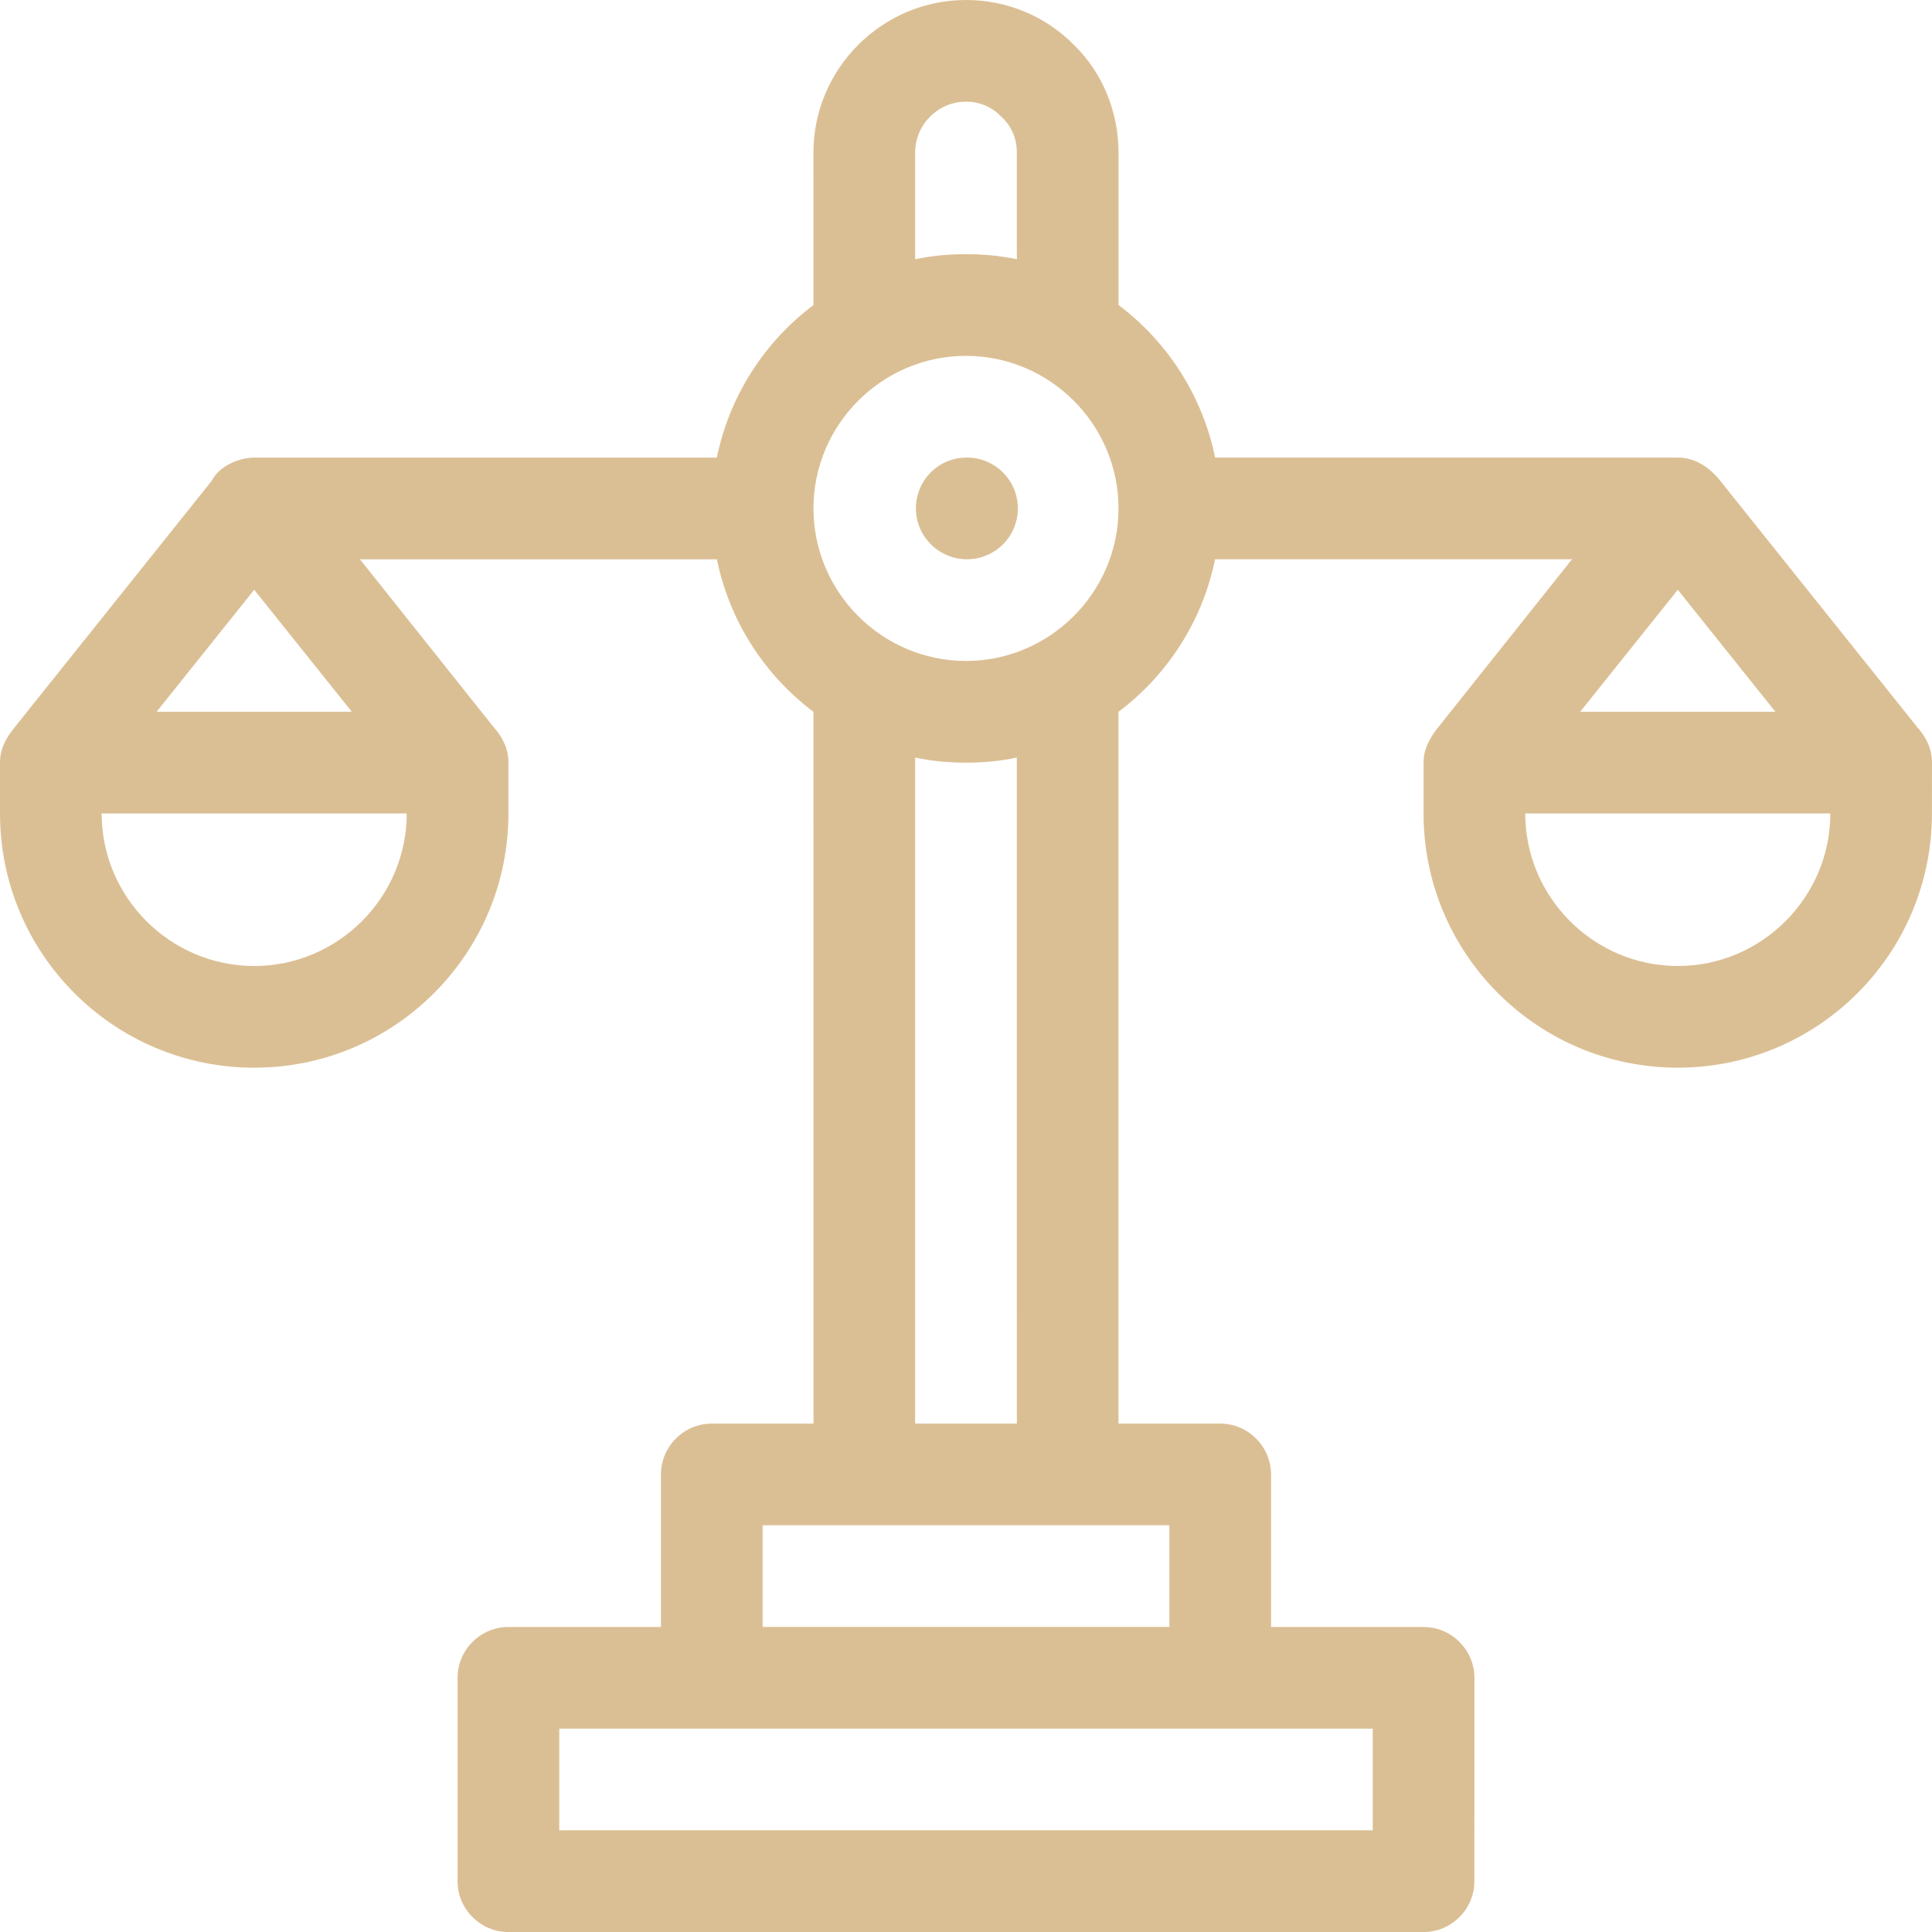 <?xml version="1.0" encoding="UTF-8" standalone="no"?><svg xmlns="http://www.w3.org/2000/svg" xmlns:xlink="http://www.w3.org/1999/xlink" fill="#dbbf94" height="100" preserveAspectRatio="xMidYMid meet" version="1" viewBox="25.0 25.0 100.0 100.0" width="100" zoomAndPan="magnify"><g clip-rule="evenodd" fill-rule="evenodd" id="change1_1"><path d="M38.157,55.526l5.052,6.315H33.105L38.157,55.526z M46.052,67.105 c0,4.342-3.553,7.895-7.895,7.895c-4.342,0-7.895-3.553-7.895-7.895H46.052z M72.368,32.895c0-1.448,1.184-2.632,2.632-2.632 c0.71,0,1.342,0.264,1.868,0.816c0.5,0.474,0.763,1.105,0.763,1.815l0.001,5.526c-0.842-0.185-1.737-0.263-2.632-0.263 c-0.895-0.001-1.79,0.078-2.632,0.263V32.895z M96.052,114.474v5.263H53.947v-5.263H96.052z M85.526,103.947v5.263H64.473v-5.263 H85.526z M72.368,98.684V64.21c0.842,0.185,1.737,0.264,2.632,0.264c0.895,0,1.789-0.079,2.631-0.263l0.001,34.473H72.368z M75,59.211c-4.342,0-7.896-3.553-7.896-7.896c0.001-4.343,3.553-7.895,7.896-7.895c4.342,0,7.895,3.553,7.895,7.895 C82.894,55.658,79.341,59.211,75,59.211z M111.842,55.526l5.052,6.315H106.79L111.842,55.526z M111.842,75 c-4.344,0-7.896-3.553-7.896-7.895h15.79C119.737,71.447,116.183,75,111.842,75z M124.944,63.947 c-0.108-0.506-0.376-0.939-0.734-1.342c0,0-10.146-12.689-10.185-12.737c-0.539-0.677-1.288-1.184-2.184-1.184l-23.947-0.001 c-0.657-3.21-2.474-6-5-7.895v-7.895c0-2.131-0.843-4.132-2.289-5.553C79.131,25.842,77.131,25,75,25 c-4.342-0.001-7.896,3.553-7.896,7.895l0.001,7.895c-2.526,1.895-4.343,4.685-5.001,7.896c0,0-23.944,0-23.947,0 c-0.787-0.001-1.808,0.435-2.185,1.184c0,0-10.179,12.731-10.184,12.737C25.341,63.163,25,63.724,25,64.474v2.632 c0,7.264,5.895,13.158,13.158,13.158s13.158-5.895,13.158-13.158v-2.632c0-0.737-0.311-1.329-0.79-1.868l-6.894-8.658h18.474 c0.658,3.211,2.473,6,4.999,7.895l0.001,36.842h-5.264c-1.447,0-2.632,1.185-2.632,2.632v7.895h-7.895 c-1.447,0-2.631,1.185-2.631,2.632v10.526c0,1.447,1.184,2.632,2.631,2.632h47.369c1.447,0,2.631-1.184,2.631-2.632l0.001-10.526 c0-1.447-1.185-2.631-2.632-2.631l-7.895-0.001v-7.895c0-1.447-1.185-2.632-2.633-2.632h-5.263V61.842 c2.526-1.895,4.343-4.684,5-7.895h18.474c0,0-6.882,8.642-6.895,8.658c-0.435,0.545-0.789,1.127-0.789,1.868v2.632 c0,7.264,5.895,13.158,13.157,13.158s13.157-5.895,13.157-13.158L125,64.474C125,64.289,124.978,64.116,124.944,63.947z"/><path d="M75.052,53.947c-1.453,0-2.645-1.179-2.645-2.632 c0-1.452,1.166-2.631,2.619-2.631l0.026-0.001c1.452,0,2.632,1.18,2.632,2.632C77.684,52.769,76.504,53.947,75.052,53.947"/></g></svg>